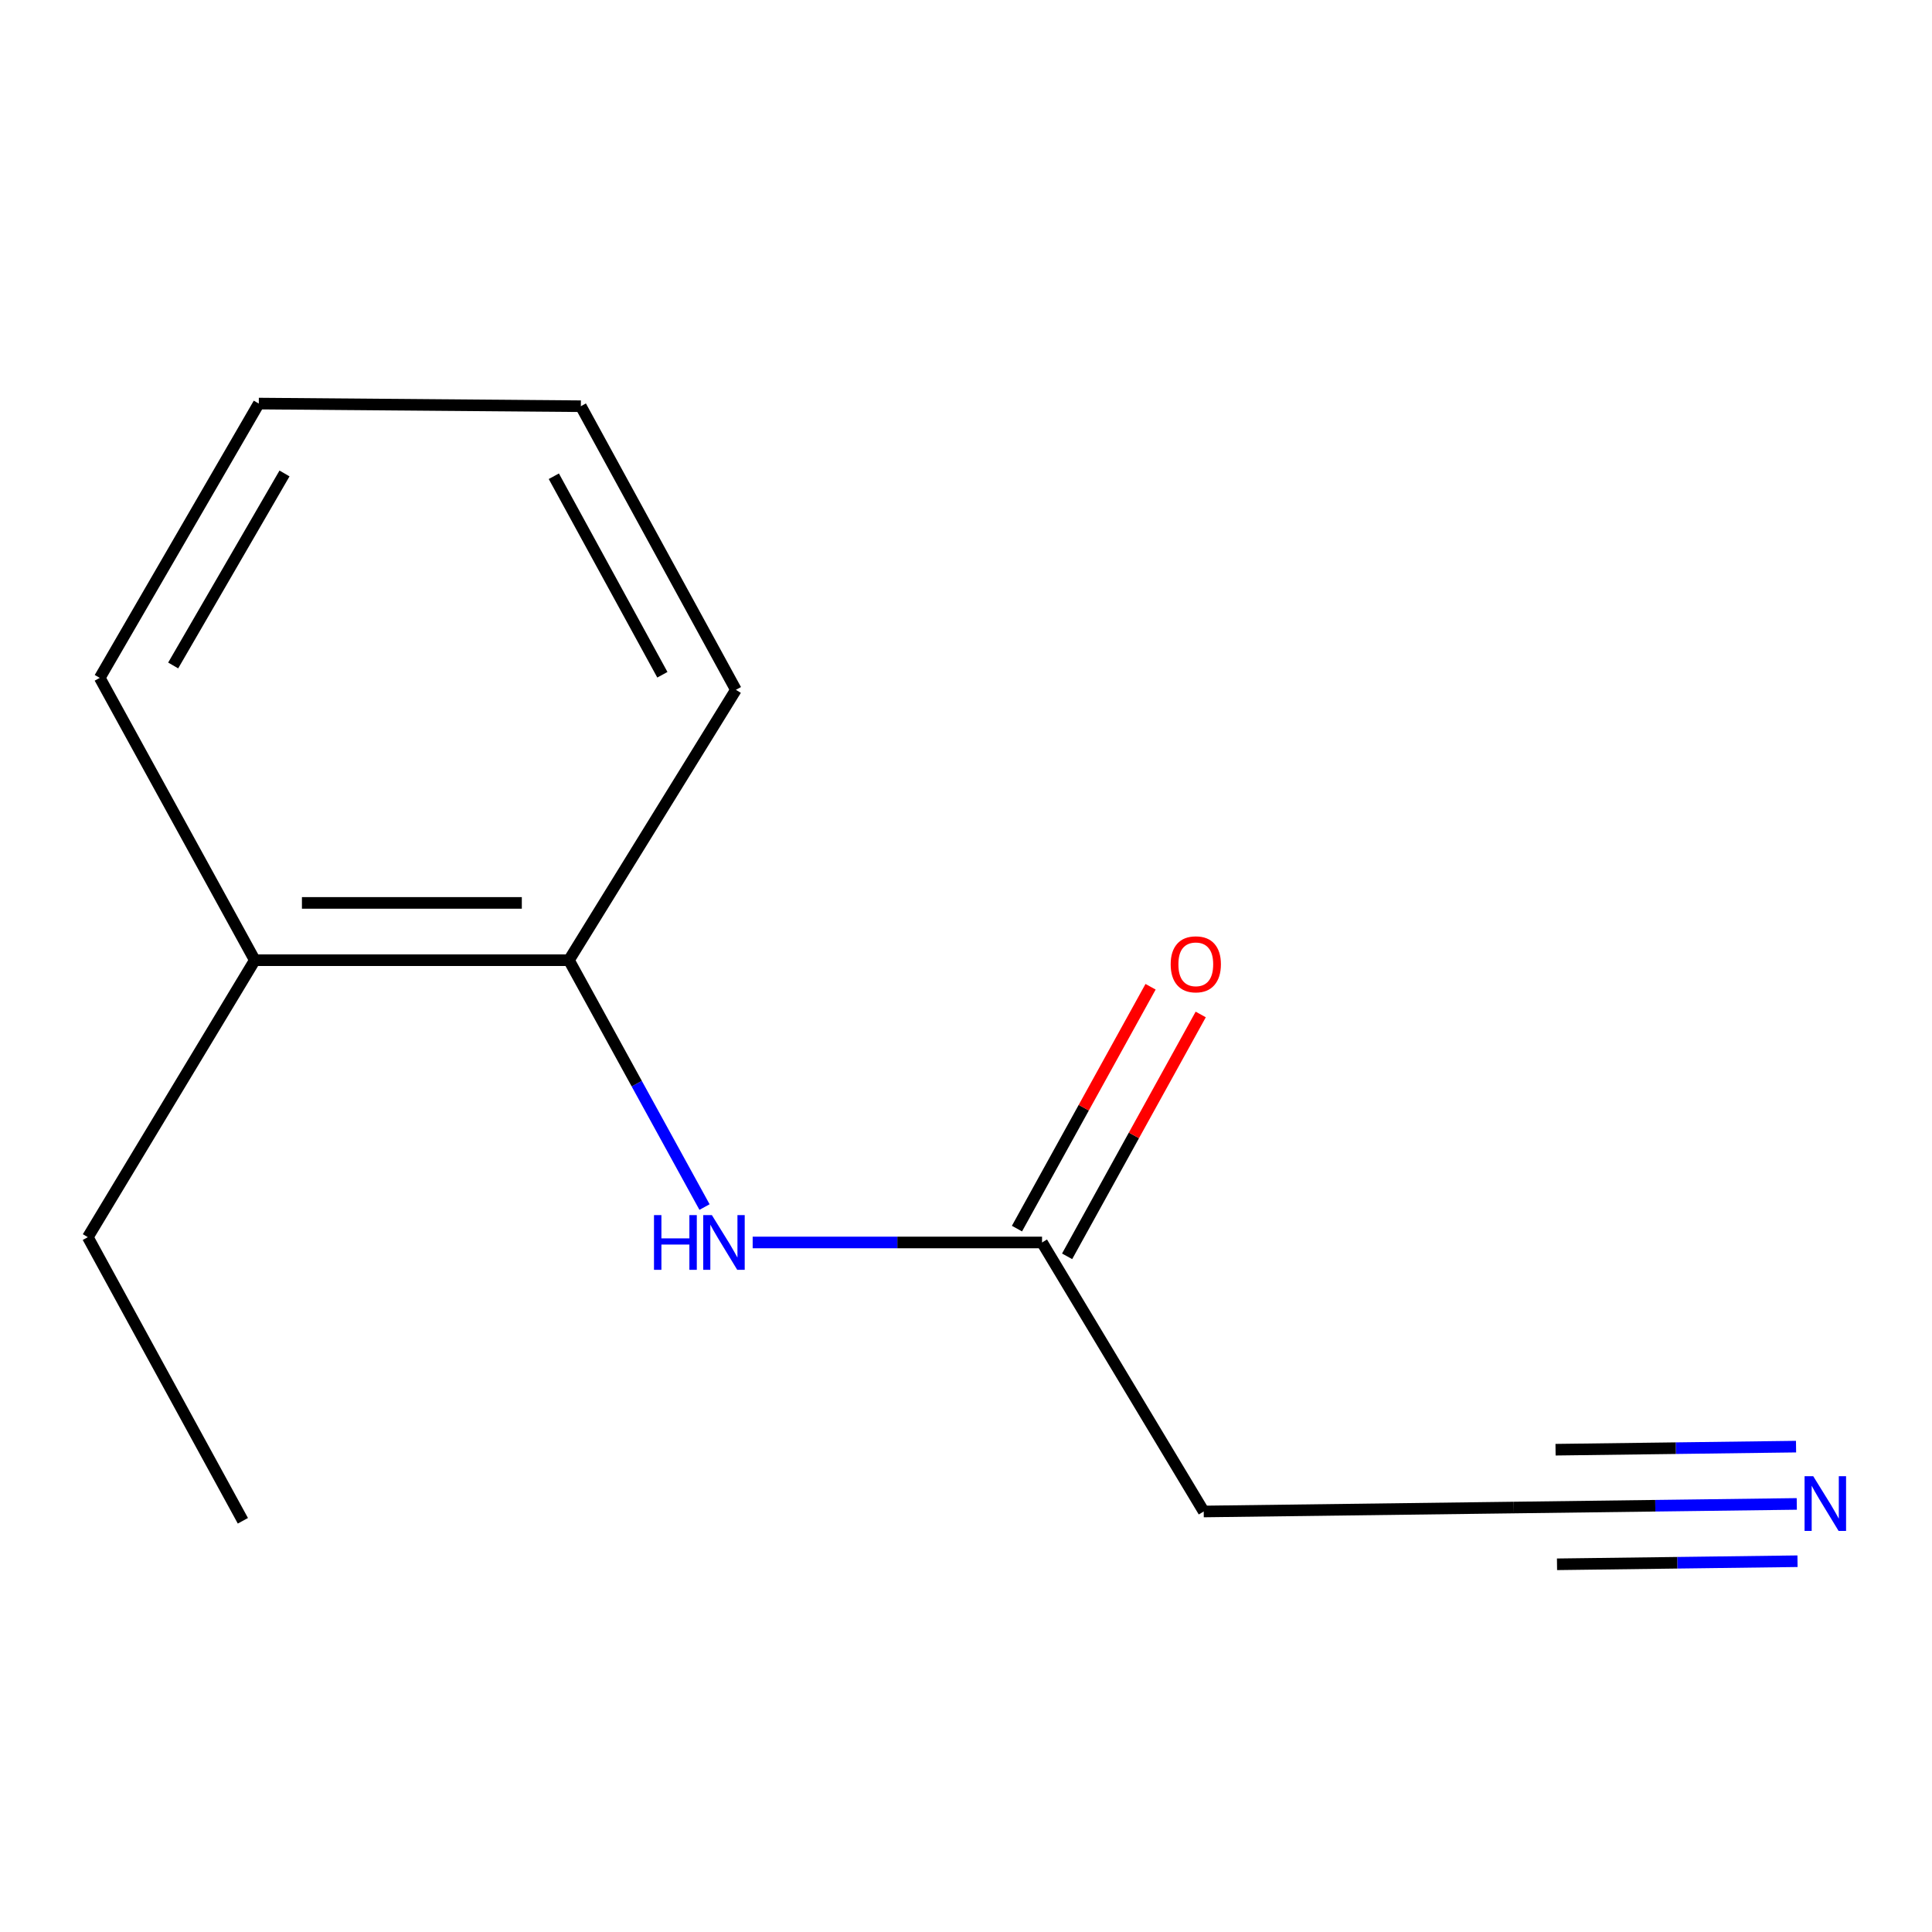 <?xml version='1.0' encoding='iso-8859-1'?>
<svg version='1.1' baseProfile='full'
              xmlns='http://www.w3.org/2000/svg'
                      xmlns:rdkit='http://www.rdkit.org/xml'
                      xmlns:xlink='http://www.w3.org/1999/xlink'
                  xml:space='preserve'
width='1000px' height='1000px' viewBox='0 0 1000 1000'>
<!-- END OF HEADER -->
<rect style='opacity:1.0;fill:#FFFFFF;stroke:none' width='1000' height='1000' x='0' y='0'> </rect>
<path class='bond-1' d='M 389.58,643.098 L 464.469,643.098' style='fill:none;fill-rule:evenodd;stroke:#0000FF;stroke-width:6px;stroke-linecap:butt;stroke-linejoin:miter;stroke-opacity:1' />
<path class='bond-1' d='M 464.469,643.098 L 539.359,643.098' style='fill:none;fill-rule:evenodd;stroke:#000000;stroke-width:6px;stroke-linecap:butt;stroke-linejoin:miter;stroke-opacity:1' />
<path class='bond-3' d='M 364.658,624.771 L 329.57,560.885' style='fill:none;fill-rule:evenodd;stroke:#0000FF;stroke-width:6px;stroke-linecap:butt;stroke-linejoin:miter;stroke-opacity:1' />
<path class='bond-3' d='M 329.57,560.885 L 294.483,497' style='fill:none;fill-rule:evenodd;stroke:#000000;stroke-width:6px;stroke-linecap:butt;stroke-linejoin:miter;stroke-opacity:1' />
<path class='bond-0' d='M 930.012,778.428 L 856.785,779.364' style='fill:none;fill-rule:evenodd;stroke:#0000FF;stroke-width:6px;stroke-linecap:butt;stroke-linejoin:miter;stroke-opacity:1' />
<path class='bond-0' d='M 856.785,779.364 L 783.559,780.299' style='fill:none;fill-rule:evenodd;stroke:#000000;stroke-width:6px;stroke-linecap:butt;stroke-linejoin:miter;stroke-opacity:1' />
<path class='bond-0' d='M 929.633,748.773 L 867.391,749.568' style='fill:none;fill-rule:evenodd;stroke:#0000FF;stroke-width:6px;stroke-linecap:butt;stroke-linejoin:miter;stroke-opacity:1' />
<path class='bond-0' d='M 867.391,749.568 L 805.148,750.363' style='fill:none;fill-rule:evenodd;stroke:#000000;stroke-width:6px;stroke-linecap:butt;stroke-linejoin:miter;stroke-opacity:1' />
<path class='bond-0' d='M 930.391,808.084 L 868.148,808.879' style='fill:none;fill-rule:evenodd;stroke:#0000FF;stroke-width:6px;stroke-linecap:butt;stroke-linejoin:miter;stroke-opacity:1' />
<path class='bond-0' d='M 868.148,808.879 L 805.906,809.674' style='fill:none;fill-rule:evenodd;stroke:#000000;stroke-width:6px;stroke-linecap:butt;stroke-linejoin:miter;stroke-opacity:1' />
<path class='bond-4' d='M 539.359,643.098 L 623.043,782.342' style='fill:none;fill-rule:evenodd;stroke:#000000;stroke-width:6px;stroke-linecap:butt;stroke-linejoin:miter;stroke-opacity:1' />
<path class='bond-5' d='M 552.339,650.269 L 586.916,587.678' style='fill:none;fill-rule:evenodd;stroke:#000000;stroke-width:6px;stroke-linecap:butt;stroke-linejoin:miter;stroke-opacity:1' />
<path class='bond-5' d='M 586.916,587.678 L 621.494,525.088' style='fill:none;fill-rule:evenodd;stroke:#FF0000;stroke-width:6px;stroke-linecap:butt;stroke-linejoin:miter;stroke-opacity:1' />
<path class='bond-5' d='M 526.379,635.927 L 560.956,573.337' style='fill:none;fill-rule:evenodd;stroke:#000000;stroke-width:6px;stroke-linecap:butt;stroke-linejoin:miter;stroke-opacity:1' />
<path class='bond-5' d='M 560.956,573.337 L 595.534,510.747' style='fill:none;fill-rule:evenodd;stroke:#FF0000;stroke-width:6px;stroke-linecap:butt;stroke-linejoin:miter;stroke-opacity:1' />
<path class='bond-2' d='M 783.559,780.299 L 623.043,782.342' style='fill:none;fill-rule:evenodd;stroke:#000000;stroke-width:6px;stroke-linecap:butt;stroke-linejoin:miter;stroke-opacity:1' />
<path class='bond-6' d='M 294.483,497 L 131.891,497' style='fill:none;fill-rule:evenodd;stroke:#000000;stroke-width:6px;stroke-linecap:butt;stroke-linejoin:miter;stroke-opacity:1' />
<path class='bond-6' d='M 270.094,467.342 L 156.28,467.342' style='fill:none;fill-rule:evenodd;stroke:#000000;stroke-width:6px;stroke-linecap:butt;stroke-linejoin:miter;stroke-opacity:1' />
<path class='bond-7' d='M 294.483,497 L 380.903,357.047' style='fill:none;fill-rule:evenodd;stroke:#000000;stroke-width:6px;stroke-linecap:butt;stroke-linejoin:miter;stroke-opacity:1' />
<path class='bond-8' d='M 131.891,497 L 45.455,640.363' style='fill:none;fill-rule:evenodd;stroke:#000000;stroke-width:6px;stroke-linecap:butt;stroke-linejoin:miter;stroke-opacity:1' />
<path class='bond-9' d='M 131.891,497 L 51.633,350.868' style='fill:none;fill-rule:evenodd;stroke:#000000;stroke-width:6px;stroke-linecap:butt;stroke-linejoin:miter;stroke-opacity:1' />
<path class='bond-11' d='M 380.903,357.047 L 300.645,210.257' style='fill:none;fill-rule:evenodd;stroke:#000000;stroke-width:6px;stroke-linecap:butt;stroke-linejoin:miter;stroke-opacity:1' />
<path class='bond-11' d='M 342.842,349.256 L 286.661,246.503' style='fill:none;fill-rule:evenodd;stroke:#000000;stroke-width:6px;stroke-linecap:butt;stroke-linejoin:miter;stroke-opacity:1' />
<path class='bond-10' d='M 45.455,640.363 L 125.712,787.154' style='fill:none;fill-rule:evenodd;stroke:#000000;stroke-width:6px;stroke-linecap:butt;stroke-linejoin:miter;stroke-opacity:1' />
<path class='bond-13' d='M 51.633,350.868 L 133.951,208.889' style='fill:none;fill-rule:evenodd;stroke:#000000;stroke-width:6px;stroke-linecap:butt;stroke-linejoin:miter;stroke-opacity:1' />
<path class='bond-13' d='M 89.638,344.447 L 147.26,245.062' style='fill:none;fill-rule:evenodd;stroke:#000000;stroke-width:6px;stroke-linecap:butt;stroke-linejoin:miter;stroke-opacity:1' />
<path class='bond-12' d='M 300.645,210.257 L 133.951,208.889' style='fill:none;fill-rule:evenodd;stroke:#000000;stroke-width:6px;stroke-linecap:butt;stroke-linejoin:miter;stroke-opacity:1' />
<path  class='atom-0' d='M 338.504 628.938
L 342.344 628.938
L 342.344 640.978
L 356.824 640.978
L 356.824 628.938
L 360.664 628.938
L 360.664 657.258
L 356.824 657.258
L 356.824 644.178
L 342.344 644.178
L 342.344 657.258
L 338.504 657.258
L 338.504 628.938
' fill='#0000FF'/>
<path  class='atom-0' d='M 368.464 628.938
L 377.744 643.938
Q 378.664 645.418, 380.144 648.098
Q 381.624 650.778, 381.704 650.938
L 381.704 628.938
L 385.464 628.938
L 385.464 657.258
L 381.584 657.258
L 371.624 640.858
Q 370.464 638.938, 369.224 636.738
Q 368.024 634.538, 367.664 633.858
L 367.664 657.258
L 363.984 657.258
L 363.984 628.938
L 368.464 628.938
' fill='#0000FF'/>
<path  class='atom-1' d='M 938.523 764.08
L 947.803 779.08
Q 948.723 780.56, 950.203 783.24
Q 951.683 785.92, 951.763 786.08
L 951.763 764.08
L 955.523 764.08
L 955.523 792.4
L 951.643 792.4
L 941.683 776
Q 940.523 774.08, 939.283 771.88
Q 938.083 769.68, 937.723 769
L 937.723 792.4
L 934.043 792.4
L 934.043 764.08
L 938.523 764.08
' fill='#0000FF'/>
<path  class='atom-6' d='M 605.941 499.123
Q 605.941 492.323, 609.301 488.523
Q 612.661 484.723, 618.941 484.723
Q 625.221 484.723, 628.581 488.523
Q 631.941 492.323, 631.941 499.123
Q 631.941 506.003, 628.541 509.923
Q 625.141 513.803, 618.941 513.803
Q 612.701 513.803, 609.301 509.923
Q 605.941 506.043, 605.941 499.123
M 618.941 510.603
Q 623.261 510.603, 625.581 507.723
Q 627.941 504.803, 627.941 499.123
Q 627.941 493.563, 625.581 490.763
Q 623.261 487.923, 618.941 487.923
Q 614.621 487.923, 612.261 490.723
Q 609.941 493.523, 609.941 499.123
Q 609.941 504.843, 612.261 507.723
Q 614.621 510.603, 618.941 510.603
' fill='#FF0000'/>
</svg>
